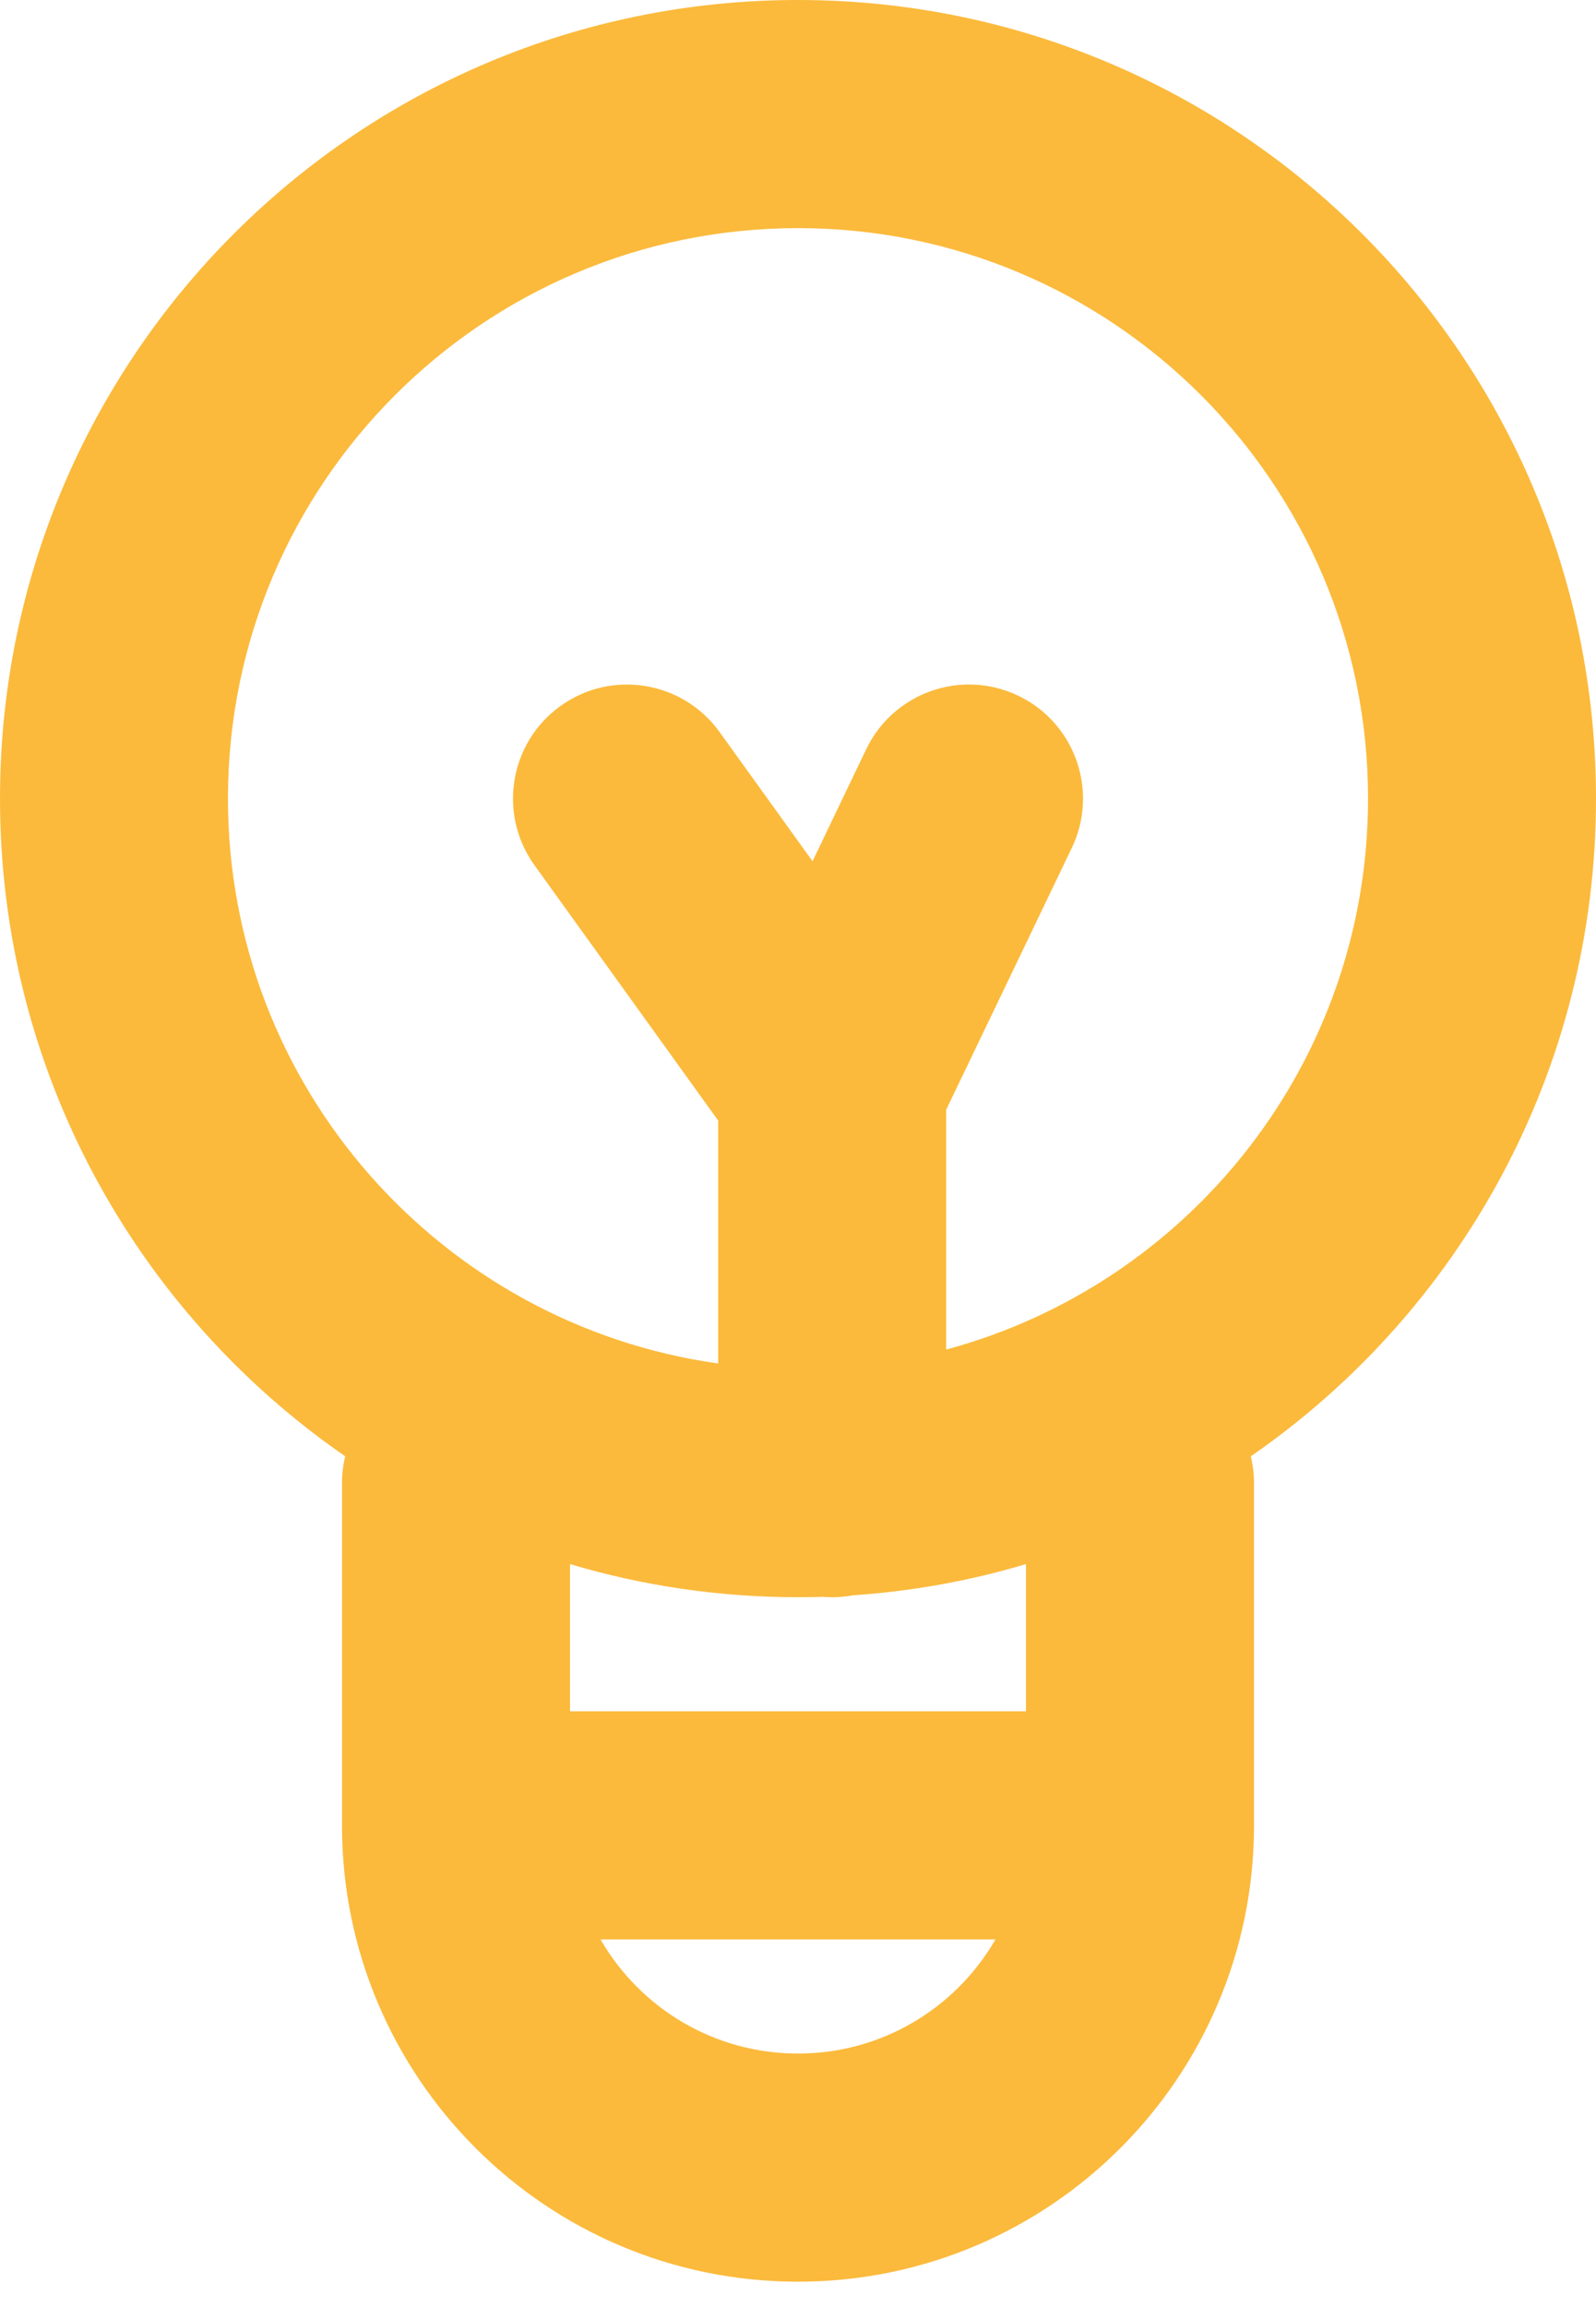 <svg width="18" height="26" viewBox="0 0 18 26" fill="none" xmlns="http://www.w3.org/2000/svg">
<path fill-rule="evenodd" clip-rule="evenodd" d="M8.1 15.366C4.976 14.928 2.571 12.245 2.571 9C2.571 5.45 5.45 2.571 9 2.571C12.55 2.571 15.429 5.45 15.429 9C15.429 11.972 13.411 14.473 10.671 15.209V12.507L12.088 9.556C12.395 8.916 12.125 8.148 11.485 7.841C10.845 7.534 10.077 7.803 9.769 8.444L9.164 9.706L8.115 8.249C7.7 7.673 6.896 7.542 6.32 7.957C5.744 8.371 5.613 9.175 6.028 9.751L8.1 12.629V15.366ZM9.28 17.996C9.187 17.999 9.094 18 9 18C8.106 18 7.243 17.87 6.429 17.627V19.286H11.571V17.627C10.946 17.814 10.292 17.933 9.618 17.979C9.542 17.993 9.465 18 9.386 18C9.35 18 9.315 17.999 9.28 17.996ZM11.227 21.857H6.773C7.217 22.626 8.048 23.143 9 23.143C9.952 23.143 10.783 22.626 11.227 21.857ZM3.857 19.286V16.714C3.857 16.61 3.87 16.509 3.893 16.412C1.541 14.788 0 12.074 0 9C0 4.029 4.029 0 9 0C13.971 0 18 4.029 18 9C18 12.074 16.459 14.788 14.107 16.412C14.13 16.509 14.143 16.61 14.143 16.714V19.286V20.571C14.143 23.412 11.84 25.714 9 25.714C6.16 25.714 3.857 23.412 3.857 20.571V19.286Z" fill="#FBBA3C"/>
</svg>
